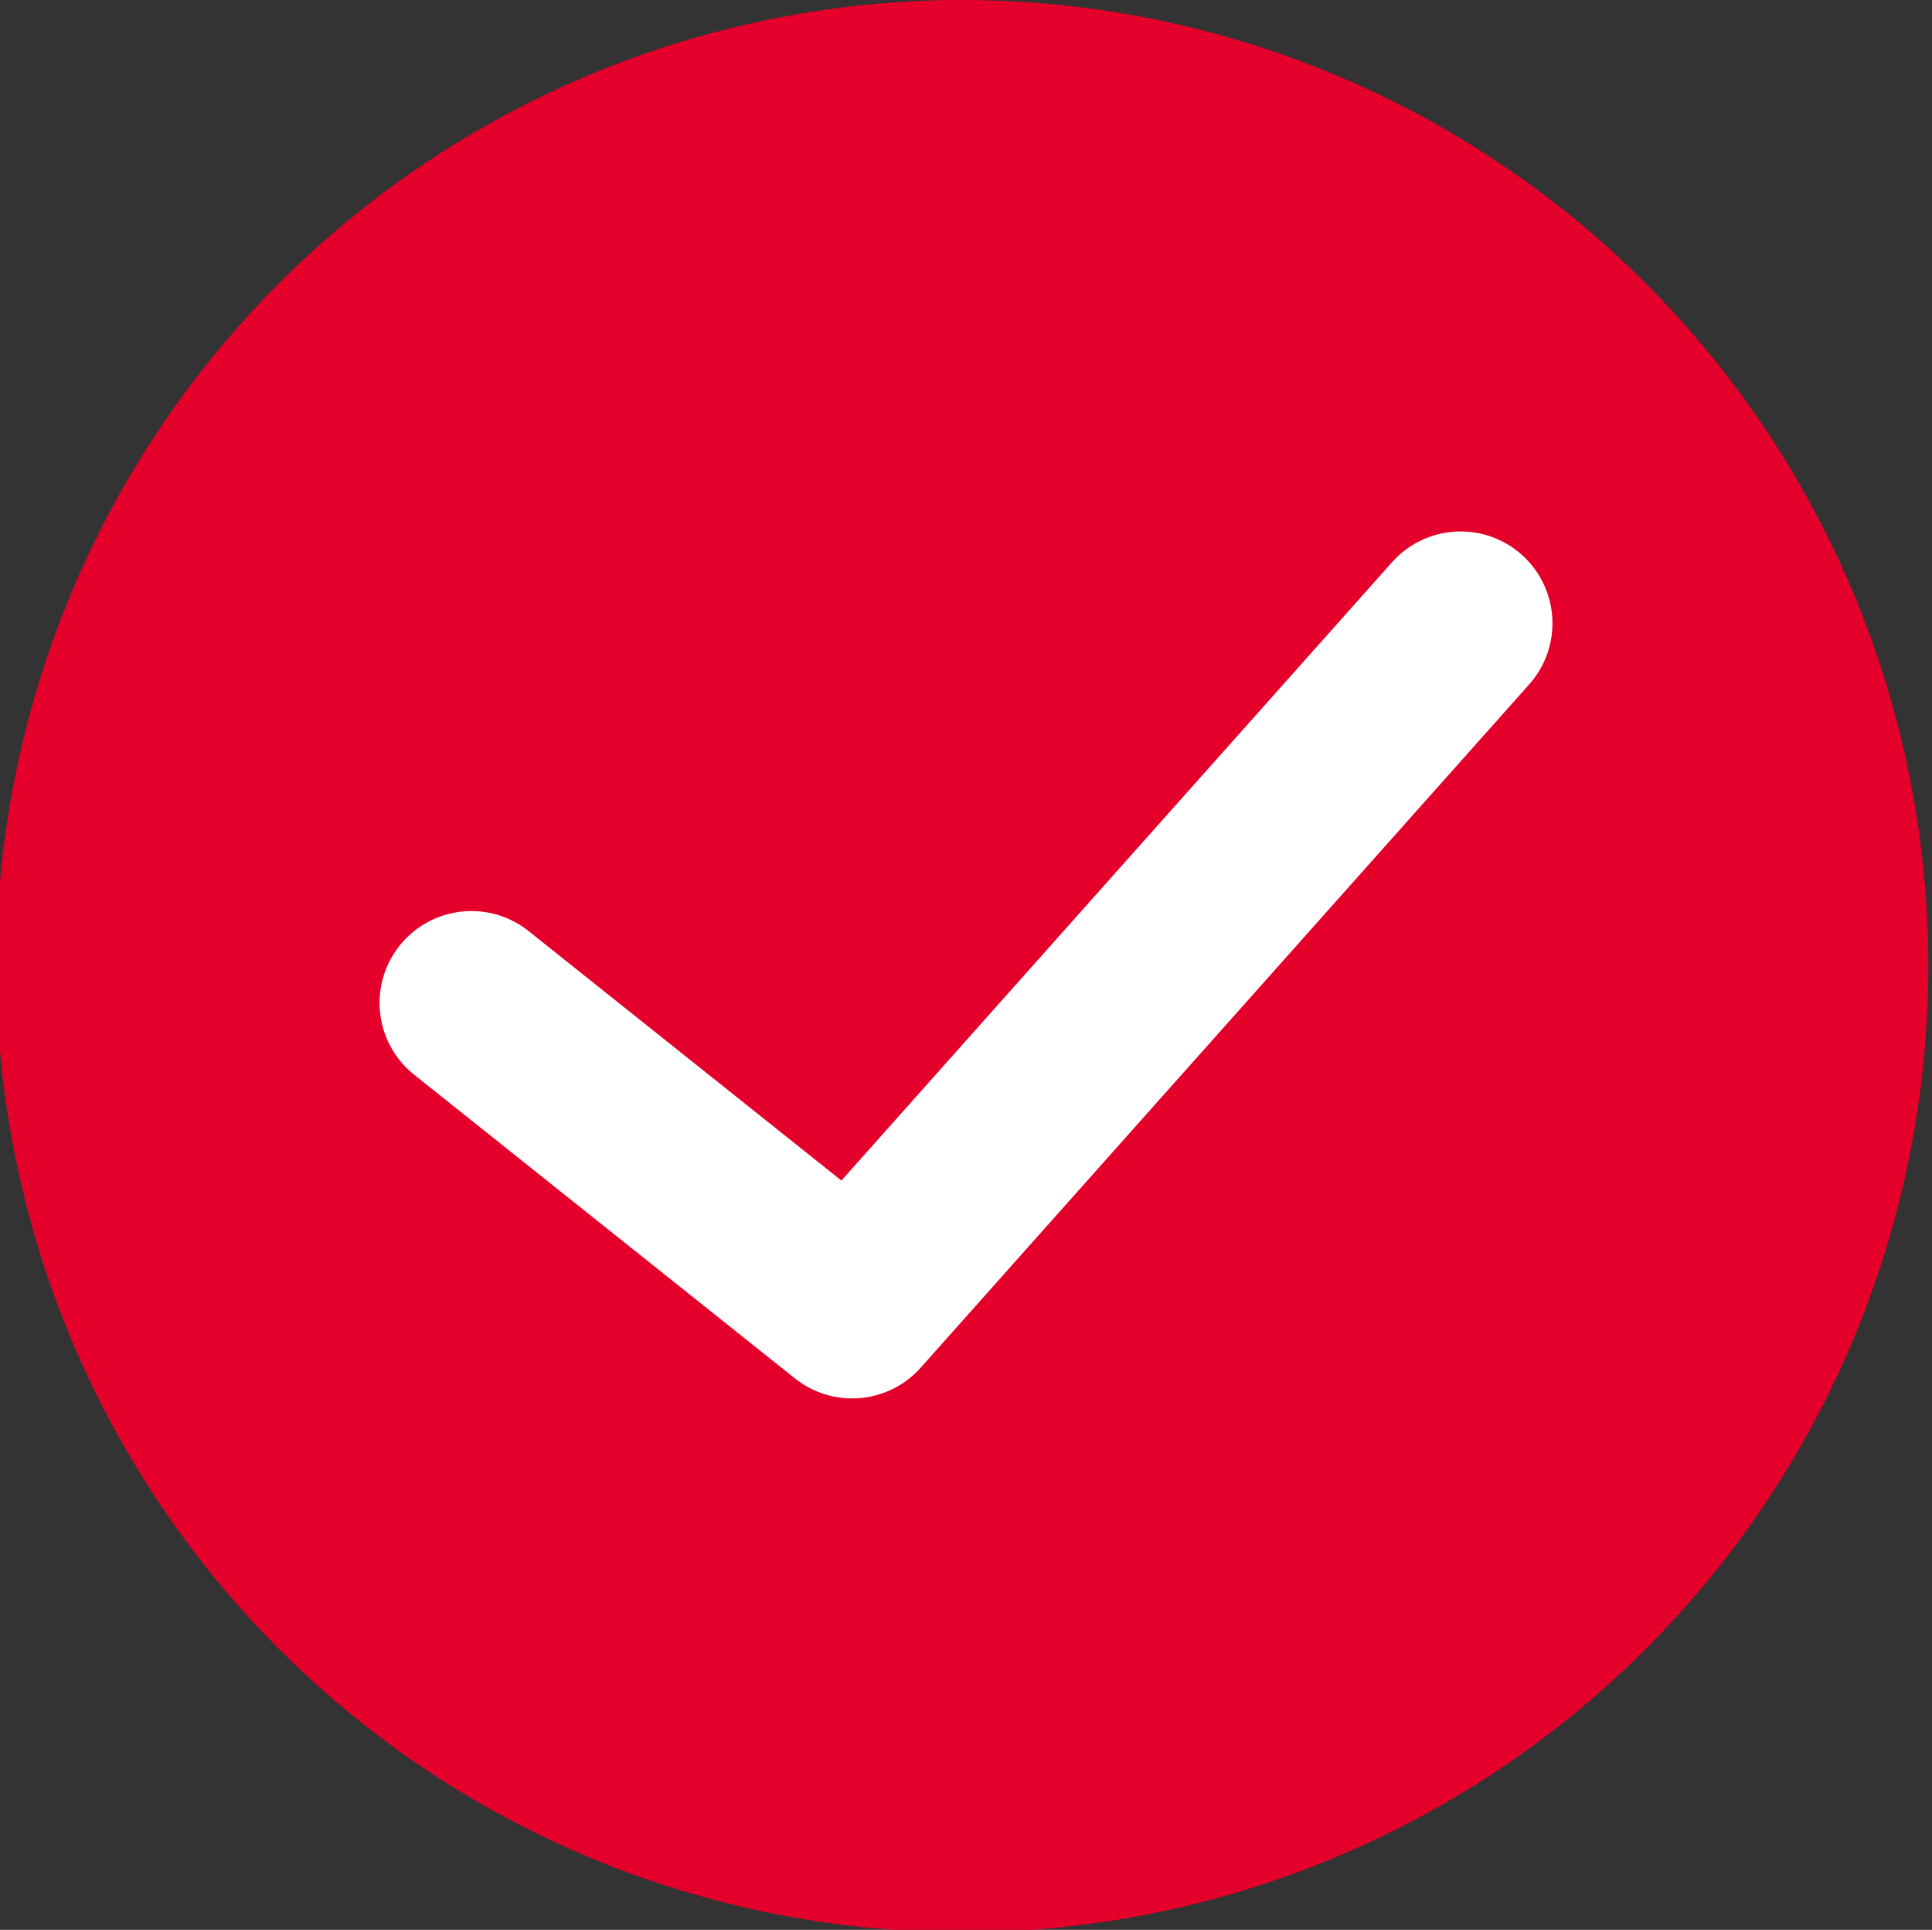<svg xmlns="http://www.w3.org/2000/svg" width="15.78" height="15.76" viewBox="0 0 15.78 15.76"><rect x="0" y="0" width="15.78" height="15.76" fill="#333333" stroke="none"/><defs><style>.cls-1{fill:#e4002b;stroke:#e4002b;}.cls-1,.cls-2{stroke-linecap:round;stroke-linejoin:round;stroke-width:1.5px;}.cls-2{fill:none;stroke:#fff;}</style></defs><g id="Слой_2" data-name="Слой 2"><g id="Слой_1-2" data-name="Слой 1"><path class="cls-1" d="M15,7.88A7.14,7.14,0,1,1,7.89.75,7.14,7.14,0,0,1,15,7.88Z"/><polyline class="cls-2" points="11.93 5.09 6.96 10.67 3.85 8.19 6.96 10.67"/></g></g></svg>